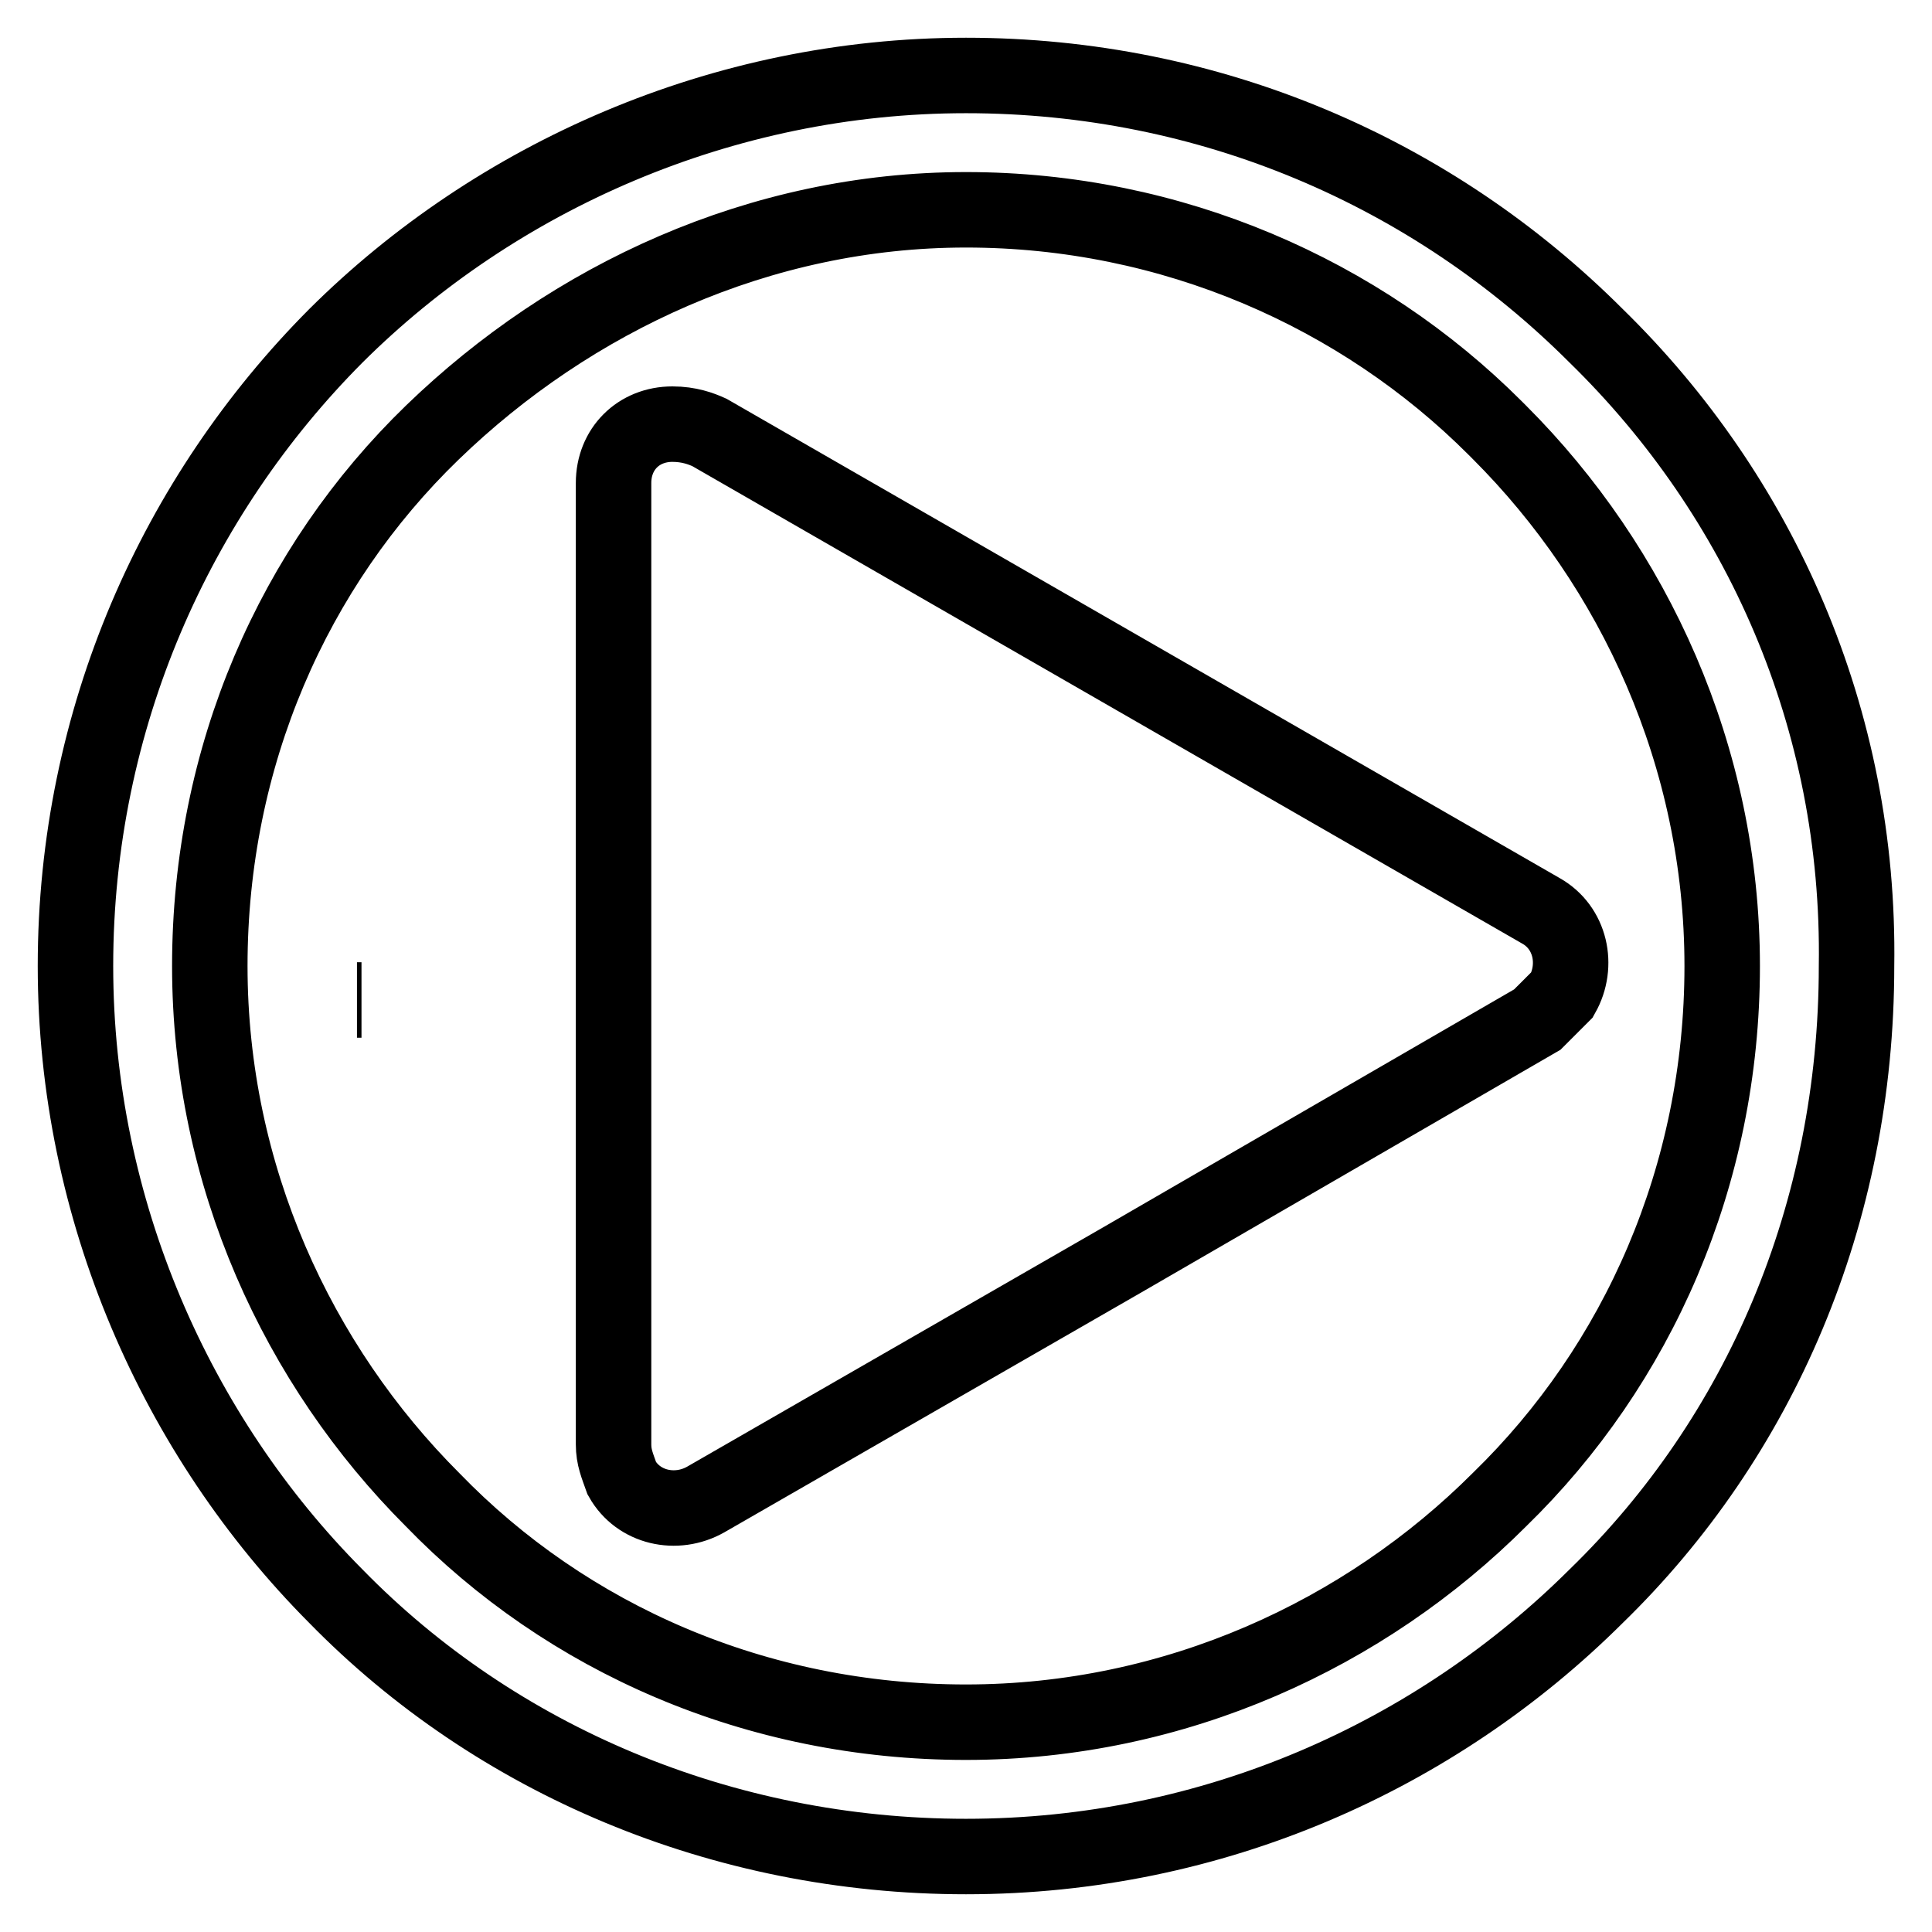 <?xml version="1.0" encoding="utf-8"?>
<!-- Svg Vector Icons : http://www.onlinewebfonts.com/icon -->
<!DOCTYPE svg PUBLIC "-//W3C//DTD SVG 1.1//EN" "http://www.w3.org/Graphics/SVG/1.1/DTD/svg11.dtd">
<svg version="1.1" xmlns="http://www.w3.org/2000/svg" xmlns:xlink="http://www.w3.org/1999/xlink" x="0px" y="0px" viewBox="0 0 256 256" enable-background="new 0 0 256 256" xml:space="preserve">
<g> <path stroke-width="10" fill-opacity="0" stroke="#000000"  d="M47.3,132.5L47.3,132.5L47.3,132.5h0.6H47.3z M211.5,44.5L211.5,44.5C189.8,22.8,160.3,10,128,10 S65.7,23.4,44.5,44.5l0,0C23.4,65.7,10,95.2,10,128c0,32.3,13.4,62.3,34.5,83.5C65.7,233.2,95.7,246,128,246 c32.8,0,62.3-13.4,83.5-34.5c21.7-21.1,34.5-50.6,34.5-83.5C246.5,95.2,233.2,65.7,211.5,44.5z M198.7,198.7 c-17.8,17.8-42.9,29.5-70.7,29.5c-27.8,0-52.9-11.1-70.7-29.5c-17.8-17.8-29.5-42.9-29.5-70.7c0-27.8,11.1-52.9,29.5-70.7 c18.4-17.8,43.4-29.5,70.7-29.5s52.3,11.1,70.1,28.9l0.6,0.6c17.8,17.8,29.5,42.9,29.5,70.7C228.2,155.8,217,180.9,198.7,198.7z  M94,57.3L149.1,89l55.1,31.7c3.9,2.2,5,7.2,2.8,11.1c-1.1,1.1-2.2,2.2-3.3,3.3L148.6,167l0,0l-55.1,31.7 c-3.9,2.2-8.9,1.1-11.1-2.8c-0.6-1.7-1.1-2.8-1.1-4.5V128l0,0V64c0-4.5,3.3-7.8,7.8-7.8C91.3,56.2,92.9,56.8,94,57.3L94,57.3z"/></g>
</svg>